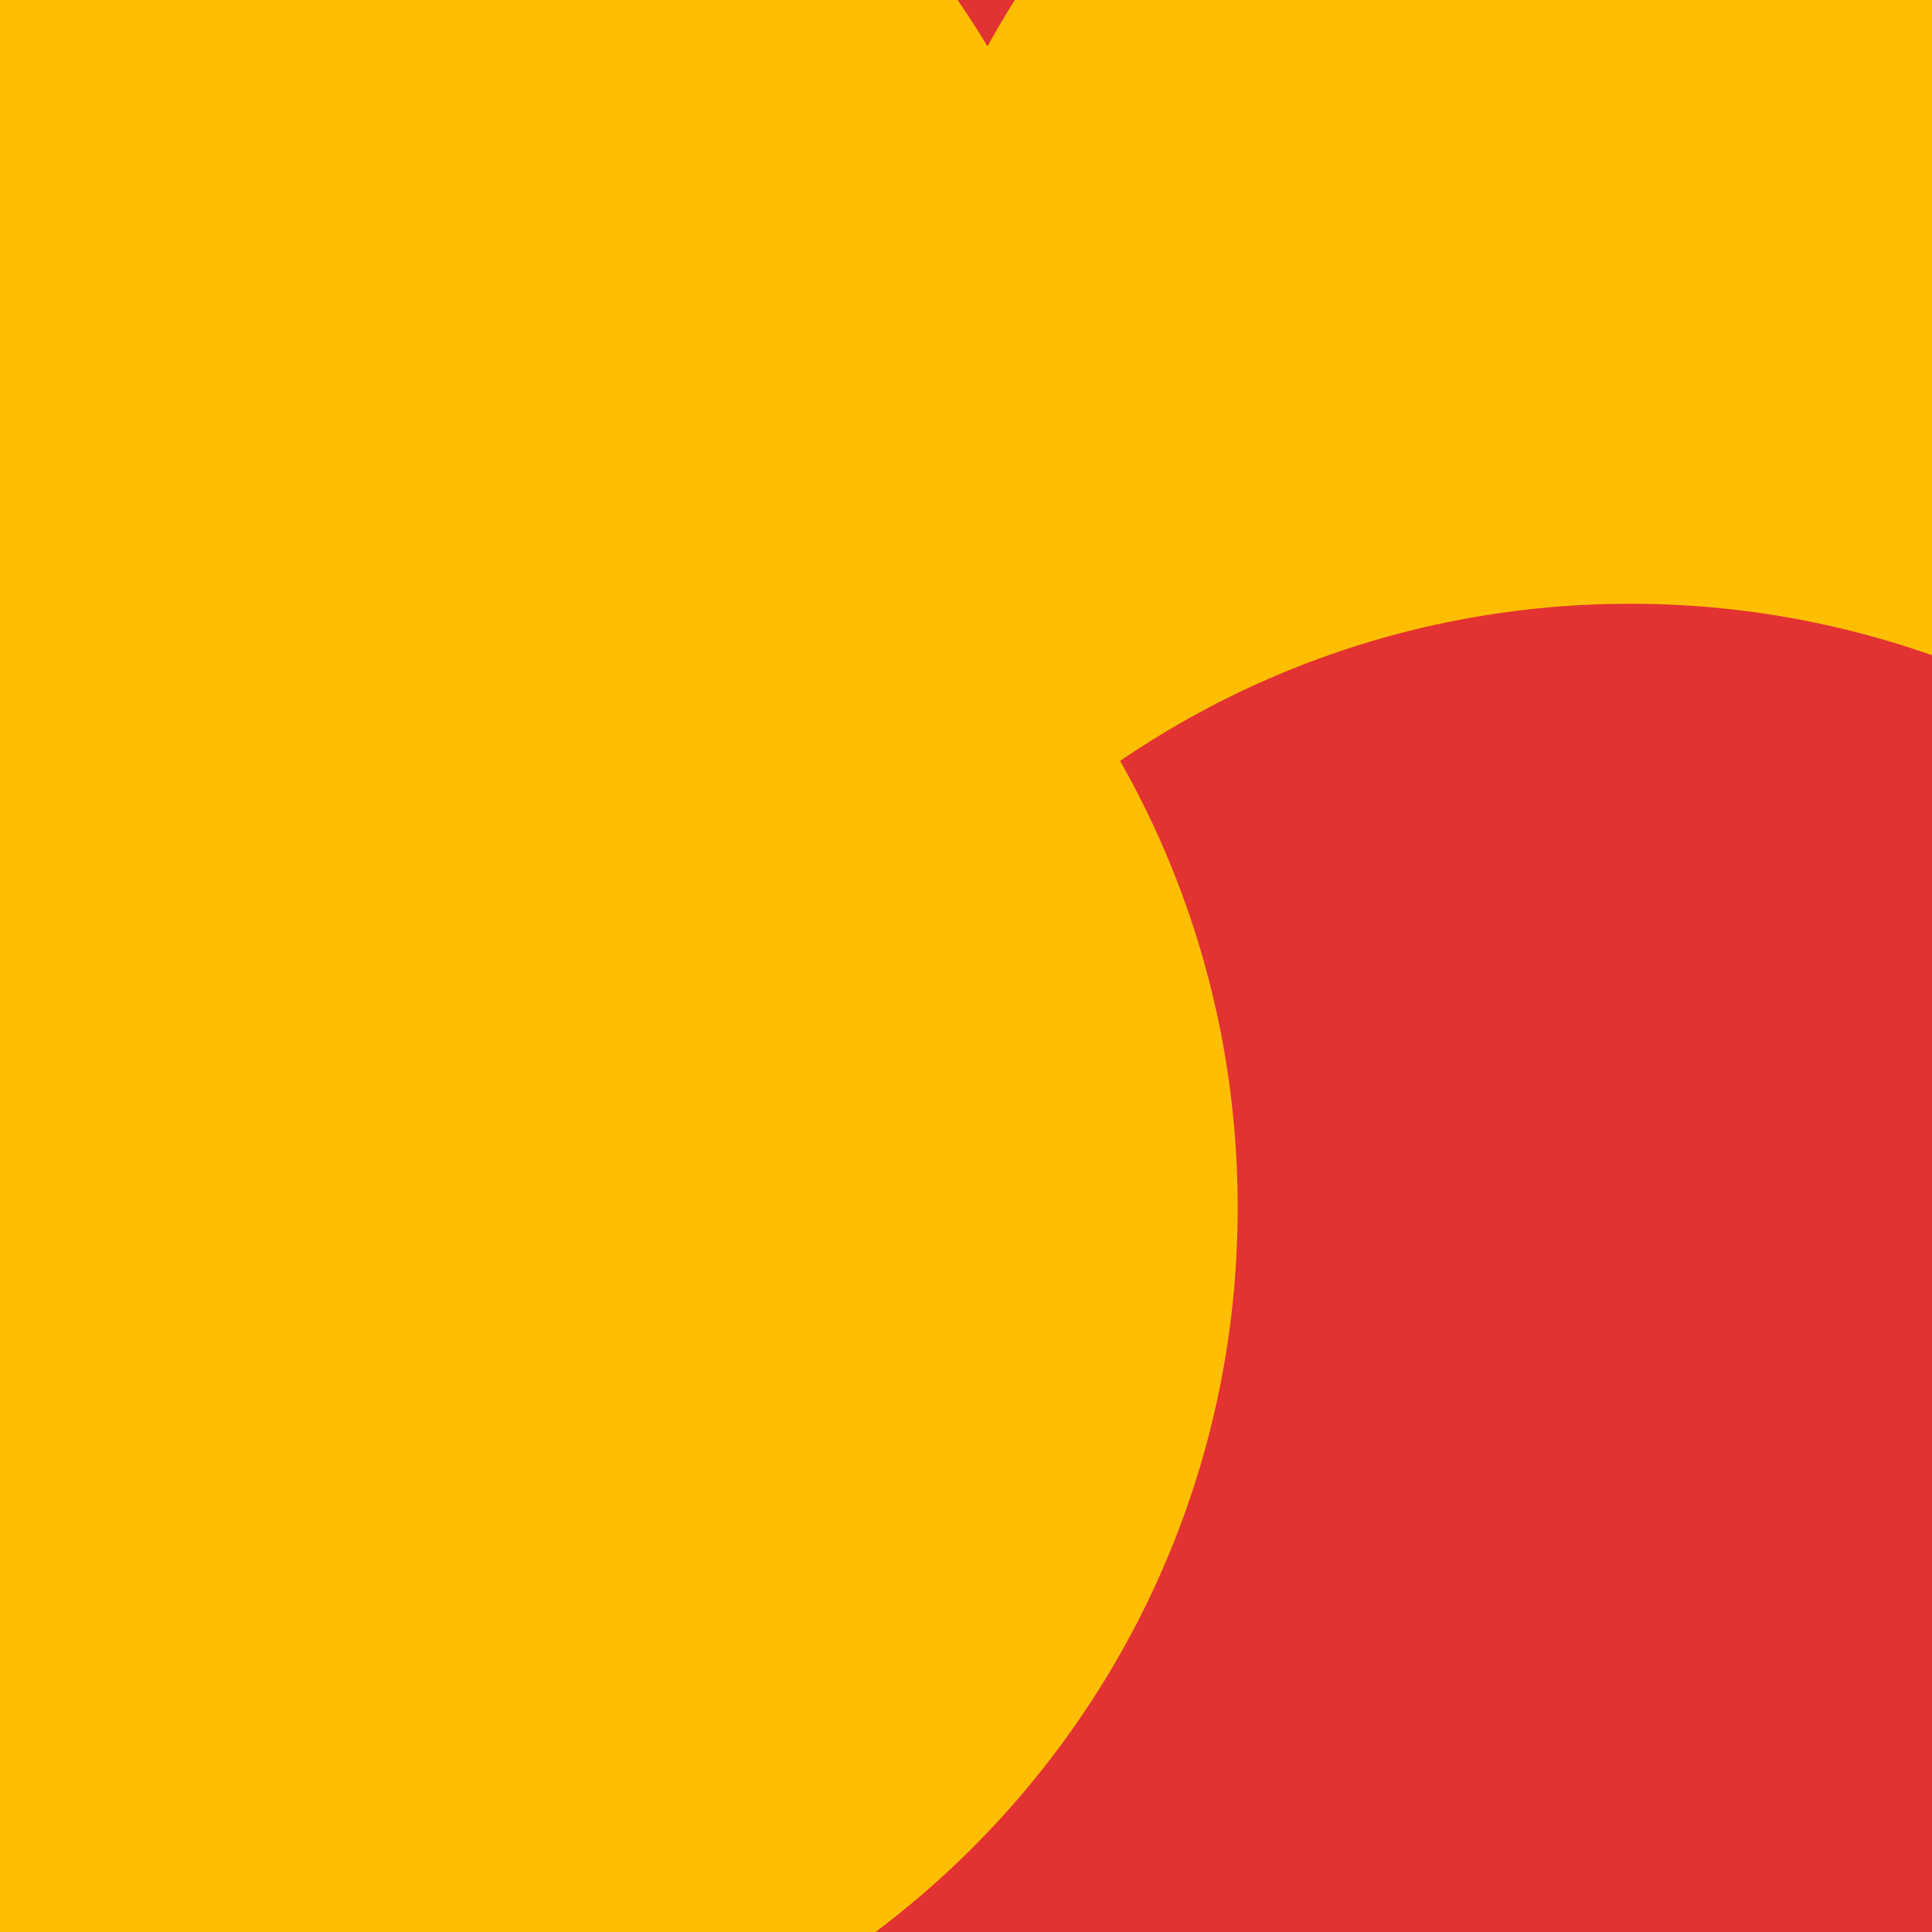 <svg width="64" height="64" viewBox="0 0 64 64" fill="none" xmlns="http://www.w3.org/2000/svg">
<g clip-path="url(#clip0_15_101)">
<path d="M64 0H0V64H64V0Z" fill="#E33232"/>
<g filter="url(#filter0_f_15_101)">
<path d="M62 63C78.569 63 92 49.569 92 33C92 16.431 78.569 3 62 3C45.431 3 32 16.431 32 33C32 49.569 45.431 63 62 63Z" fill="#FFBF00"/>
<path d="M36 74C52.569 74 66 60.569 66 44C66 27.431 52.569 14 36 14C19.431 14 6 27.431 6 44C6 60.569 19.431 74 36 74Z" fill="#E33232"/>
<path d="M7 47C23.569 47 37 33.569 37 17C37 0.431 23.569 -13 7 -13C-9.569 -13 -23 0.431 -23 17C-23 33.569 -9.569 47 7 47Z" fill="#FFBF00"/>
<path d="M59 46C75.569 46 89 32.569 89 16C89 -0.569 75.569 -14 59 -14C42.431 -14 29 -0.569 29 16C29 32.569 42.431 46 59 46Z" fill="#FFBF00"/>
<path d="M54 80C70.569 80 84 66.569 84 50C84 33.431 70.569 20 54 20C37.431 20 24 33.431 24 50C24 66.569 37.431 80 54 80Z" fill="#E33232"/>
<path d="M11 70C27.569 70 41 56.569 41 40C41 23.431 27.569 10 11 10C-5.569 10 -19 23.431 -19 40C-19 56.569 -5.569 70 11 70Z" fill="#FFBF00"/>
</g>
</g>
<defs>
<filter id="filter0_f_15_101" x="-51" y="-42" width="171" height="150" filterUnits="userSpaceOnUse" color-interpolation-filters="sRGB">
<feFlood flood-opacity="0" result="BackgroundImageFix"/>
<feBlend mode="normal" in="SourceGraphic" in2="BackgroundImageFix" result="shape"/>
<feGaussianBlur stdDeviation="14" result="effect1_foregroundBlur_15_101"/>
</filter>
<clipPath id="clip0_15_101">
<rect width="64" height="64" fill="white"/>
</clipPath>
</defs>
</svg>

